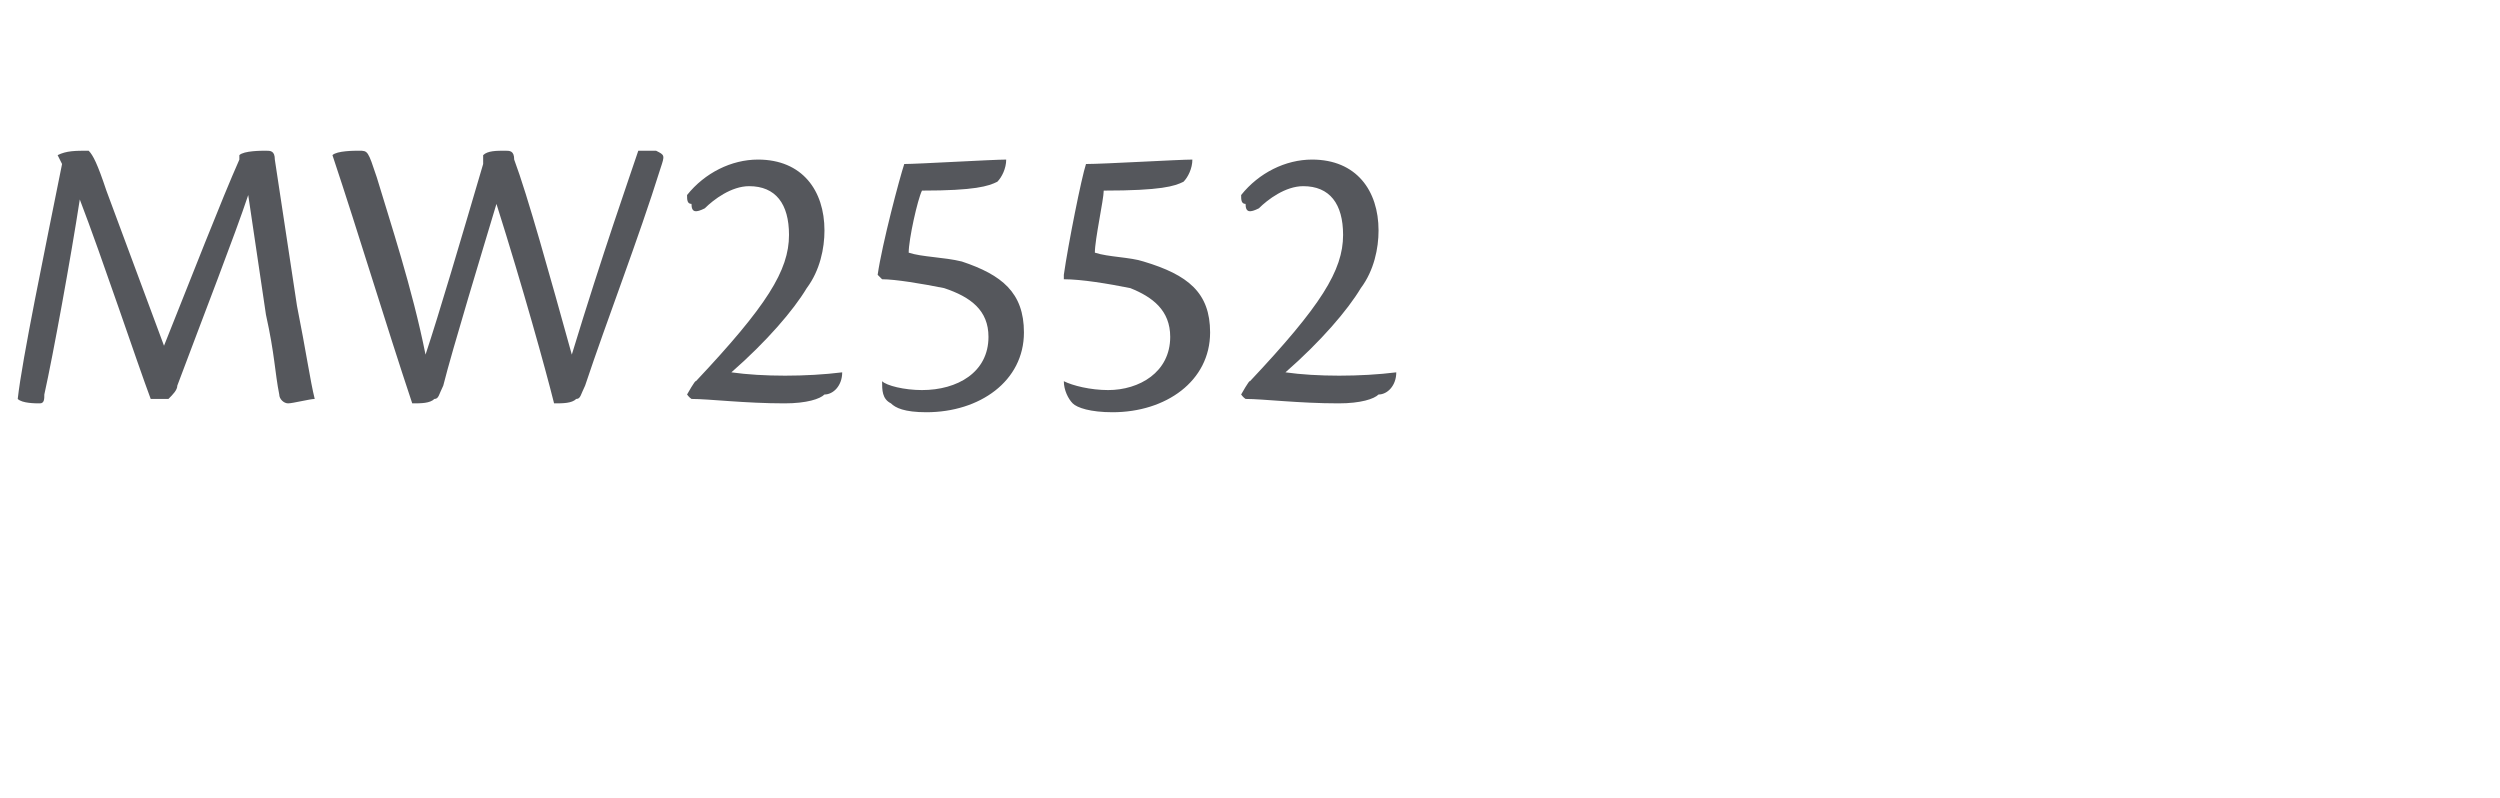 <?xml version="1.0" standalone="no"?>
<!DOCTYPE svg PUBLIC "-//W3C//DTD SVG 1.1//EN" "http://www.w3.org/Graphics/SVG/1.1/DTD/svg11.dtd">
<svg xmlns="http://www.w3.org/2000/svg" version="1.1" width="56.4px" height="18px" viewBox="0 -2 56.4 18" style="top:-2px">
  <desc>MW2552</desc>
  <defs/>
  <g id="Polygon119986">
    <path d="M 5.4 1.5 C 5.5 1.4 5.9 1.4 6 1.4 C 6.1 1.4 6.2 1.4 6.2 1.6 C 6.2 1.6 6.7 4.9 6.7 4.9 C 6.9 5.9 7 6.6 7.1 7 C 7 7 6.6 7.1 6.5 7.1 C 6.4 7.1 6.3 7 6.3 6.9 C 6.2 6.4 6.2 6 6 5.1 C 6 5.1 5.6 2.4 5.6 2.4 C 5.3 3.3 4.6 5.1 4 6.7 C 4 6.8 3.9 6.9 3.8 7 C 3.7 7 3.5 7 3.4 7 C 3.1 6.2 2.3 3.8 1.8 2.5 C 1.6 3.8 1.2 6 1 6.9 C 1 7 1 7.1 0.9 7.1 C 0.8 7.1 0.5 7.1 0.4 7 C 0.5 6.1 1 3.7 1.4 1.7 C 1.4 1.7 1.3 1.5 1.3 1.5 C 1.5 1.4 1.7 1.4 2 1.4 C 2.1 1.5 2.2 1.7 2.4 2.3 C 2.4 2.3 3.7 5.8 3.7 5.8 C 4.3 4.3 5 2.5 5.4 1.6 C 5.4 1.6 5.4 1.5 5.4 1.5 Z M 11.4 1.4 C 11.5 1.4 11.6 1.4 11.6 1.6 C 11.9 2.4 12.4 4.2 12.9 6 C 13.6 3.7 14.2 2 14.4 1.4 C 14.5 1.4 14.7 1.4 14.8 1.4 C 15 1.5 15 1.5 14.9 1.8 C 14.4 3.4 13.7 5.2 13.2 6.7 C 13.1 6.9 13.1 7 13 7 C 12.9 7.1 12.7 7.1 12.5 7.1 C 12.3 6.3 11.8 4.5 11.2 2.6 C 10.9 3.6 10.2 5.9 10 6.7 C 9.9 6.9 9.9 7 9.8 7 C 9.7 7.1 9.5 7.1 9.3 7.1 C 8.7 5.3 8.1 3.3 7.5 1.5 C 7.6 1.4 8 1.4 8.1 1.4 C 8.3 1.4 8.3 1.4 8.5 2 C 8.8 3 9.3 4.5 9.6 6 C 9.9 5.1 10.4 3.4 10.9 1.7 C 10.9 1.7 10.9 1.5 10.9 1.5 C 11 1.4 11.2 1.4 11.4 1.4 C 11.4 1.4 11.4 1.4 11.4 1.4 Z M 15.7 6.6 C 17.3 4.9 17.8 4.1 17.8 3.3 C 17.8 2.6 17.5 2.2 16.9 2.2 C 16.5 2.2 16.1 2.5 15.9 2.7 C 15.7 2.8 15.6 2.8 15.6 2.6 C 15.5 2.6 15.5 2.5 15.5 2.4 C 15.9 1.9 16.5 1.6 17.1 1.6 C 18.1 1.6 18.6 2.3 18.6 3.2 C 18.6 3.6 18.5 4.1 18.2 4.5 C 17.9 5 17.3 5.7 16.5 6.4 C 17.2 6.5 18.2 6.5 19 6.4 C 19 6.7 18.8 6.9 18.6 6.9 C 18.5 7 18.2 7.1 17.7 7.1 C 16.8 7.1 16 7 15.6 7 C 15.55 6.97 15.5 6.9 15.5 6.9 C 15.5 6.9 15.69 6.56 15.7 6.6 Z M 19.8 4.2 C 19.9 3.5 20.3 2 20.4 1.7 C 20.7 1.7 22.4 1.6 22.7 1.6 C 22.7 1.6 22.7 1.6 22.7 1.6 C 22.7 1.8 22.6 2 22.5 2.1 C 22.3 2.2 22 2.3 20.8 2.3 C 20.7 2.5 20.5 3.4 20.5 3.7 C 20.8 3.8 21.3 3.8 21.7 3.9 C 22.6 4.2 23.1 4.6 23.1 5.5 C 23.1 6.6 22.1 7.3 20.9 7.3 C 20.4 7.3 20.2 7.2 20.1 7.1 C 19.9 7 19.9 6.8 19.9 6.6 C 19.9 6.6 19.9 6.6 19.9 6.6 C 20 6.7 20.4 6.8 20.8 6.8 C 21.6 6.8 22.3 6.4 22.3 5.6 C 22.3 5 21.9 4.7 21.3 4.5 C 20.8 4.4 20.2 4.3 19.9 4.3 C 19.9 4.3 19.8 4.2 19.8 4.2 Z M 24 4.2 C 24.1 3.5 24.4 2 24.5 1.7 C 24.9 1.7 26.6 1.6 26.9 1.6 C 26.9 1.6 26.9 1.6 26.9 1.6 C 26.9 1.8 26.8 2 26.7 2.1 C 26.5 2.2 26.2 2.3 24.9 2.3 C 24.9 2.5 24.7 3.4 24.7 3.7 C 25 3.8 25.5 3.8 25.8 3.9 C 26.8 4.2 27.3 4.6 27.3 5.5 C 27.3 6.6 26.3 7.3 25.1 7.3 C 24.6 7.3 24.3 7.2 24.2 7.1 C 24.1 7 24 6.8 24 6.6 C 24 6.6 24 6.6 24 6.6 C 24.2 6.7 24.6 6.8 25 6.8 C 25.7 6.8 26.4 6.4 26.4 5.6 C 26.4 5 26 4.7 25.5 4.5 C 25 4.4 24.4 4.3 24 4.3 C 24 4.3 24 4.2 24 4.2 Z M 28.2 6.6 C 29.8 4.9 30.3 4.1 30.3 3.3 C 30.3 2.6 30 2.2 29.4 2.2 C 29 2.2 28.6 2.5 28.4 2.7 C 28.2 2.8 28.1 2.8 28.1 2.6 C 28 2.6 28 2.5 28 2.4 C 28.4 1.9 29 1.6 29.6 1.6 C 30.6 1.6 31.1 2.3 31.1 3.2 C 31.1 3.6 31 4.1 30.7 4.5 C 30.4 5 29.8 5.7 29 6.4 C 29.7 6.5 30.7 6.5 31.5 6.4 C 31.5 6.7 31.3 6.9 31.1 6.9 C 31 7 30.7 7.1 30.2 7.1 C 29.3 7.1 28.5 7 28.1 7 C 28.05 6.97 28 6.9 28 6.9 C 28 6.9 28.19 6.56 28.2 6.6 Z " stroke="none" fill="#55575c"/>
  </g>
</svg>